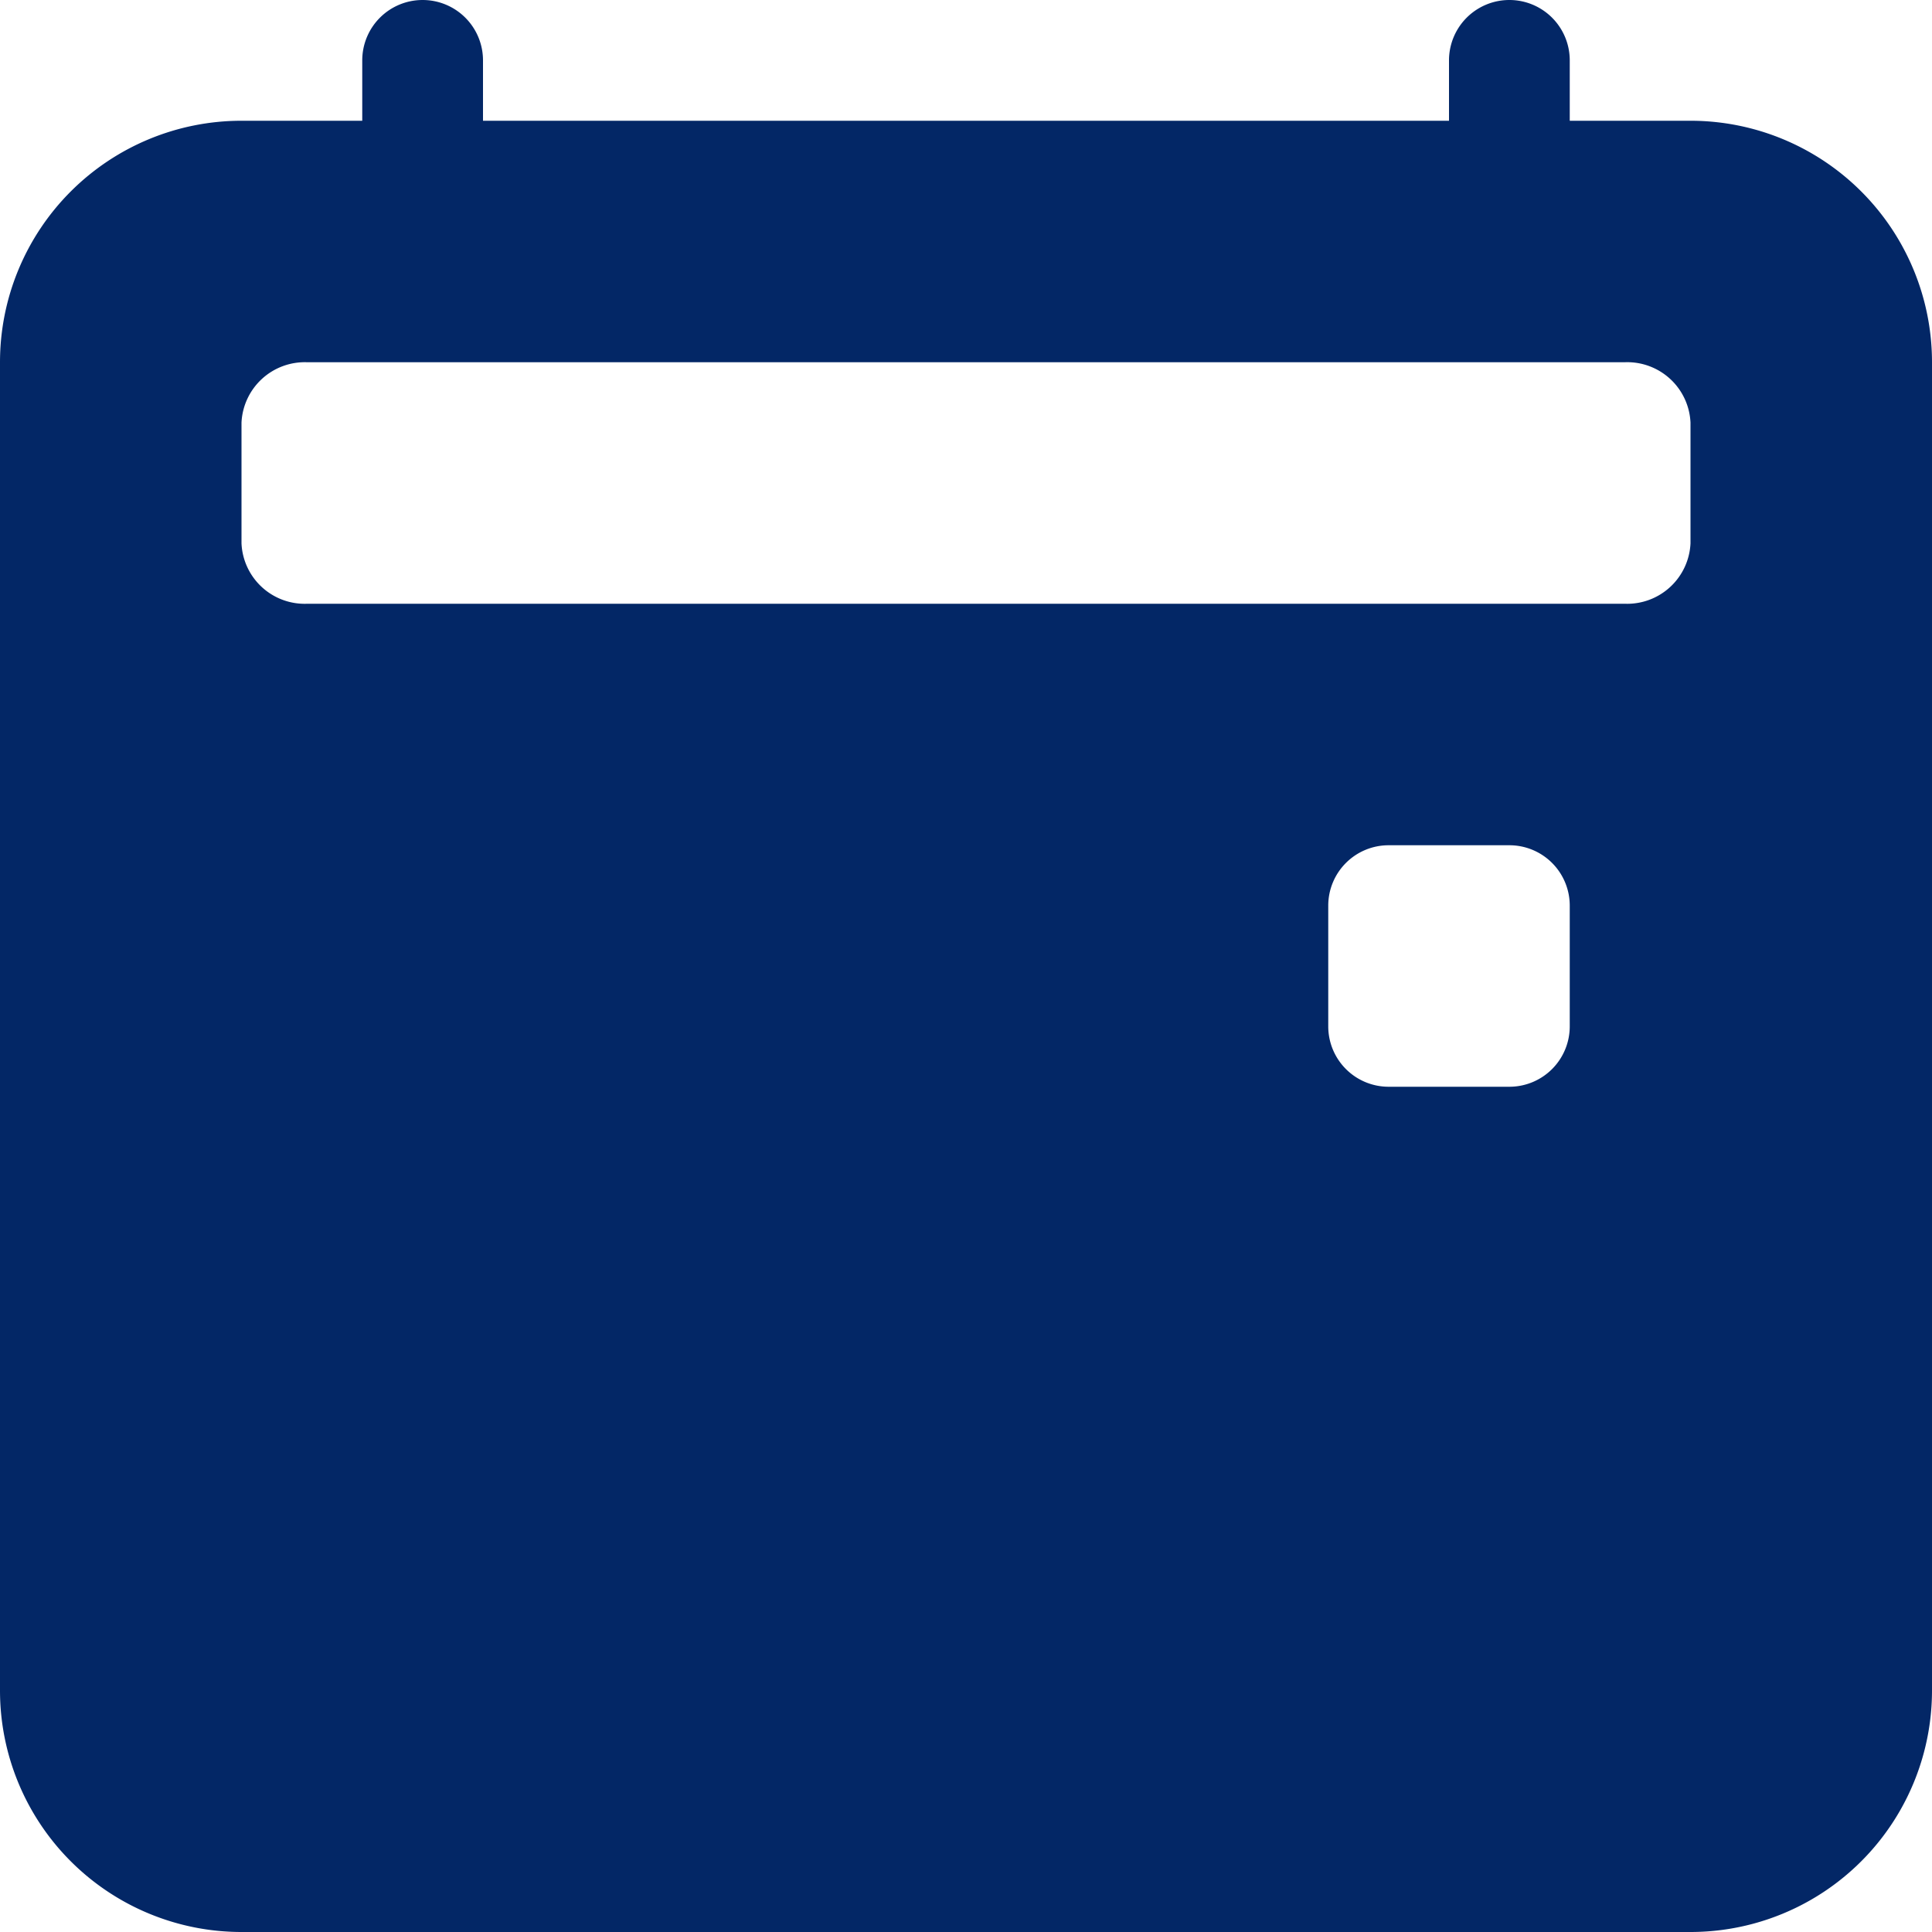 <svg xmlns="http://www.w3.org/2000/svg" width="16" height="16" viewBox="0 0 16 16"><path fill="#032766" d="M3.5 0a.5.5 0 0 1 .5.5V1h8V.5a.5.5 0 0 1 1 0V1h1a2 2 0 0 1 2 2v11a2 2 0 0 1-2 2H2a2 2 0 0 1-2-2V3a2 2 0 0 1 2-2h1V.5a.5.5 0 0 1 .5-.5m9.954 3H2.545A.525.525 0 0 0 2 3.5v1a.524.524 0 0 0 .545.5h10.91A.525.525 0 0 0 14 4.5v-1a.524.524 0 0 0-.546-.5M11.5 7a.5.5 0 0 0-.5.5v1a.5.5 0 0 0 .5.5h1a.5.5 0 0 0 .5-.5v-1a.5.5 0 0 0-.5-.5Z"/></svg>